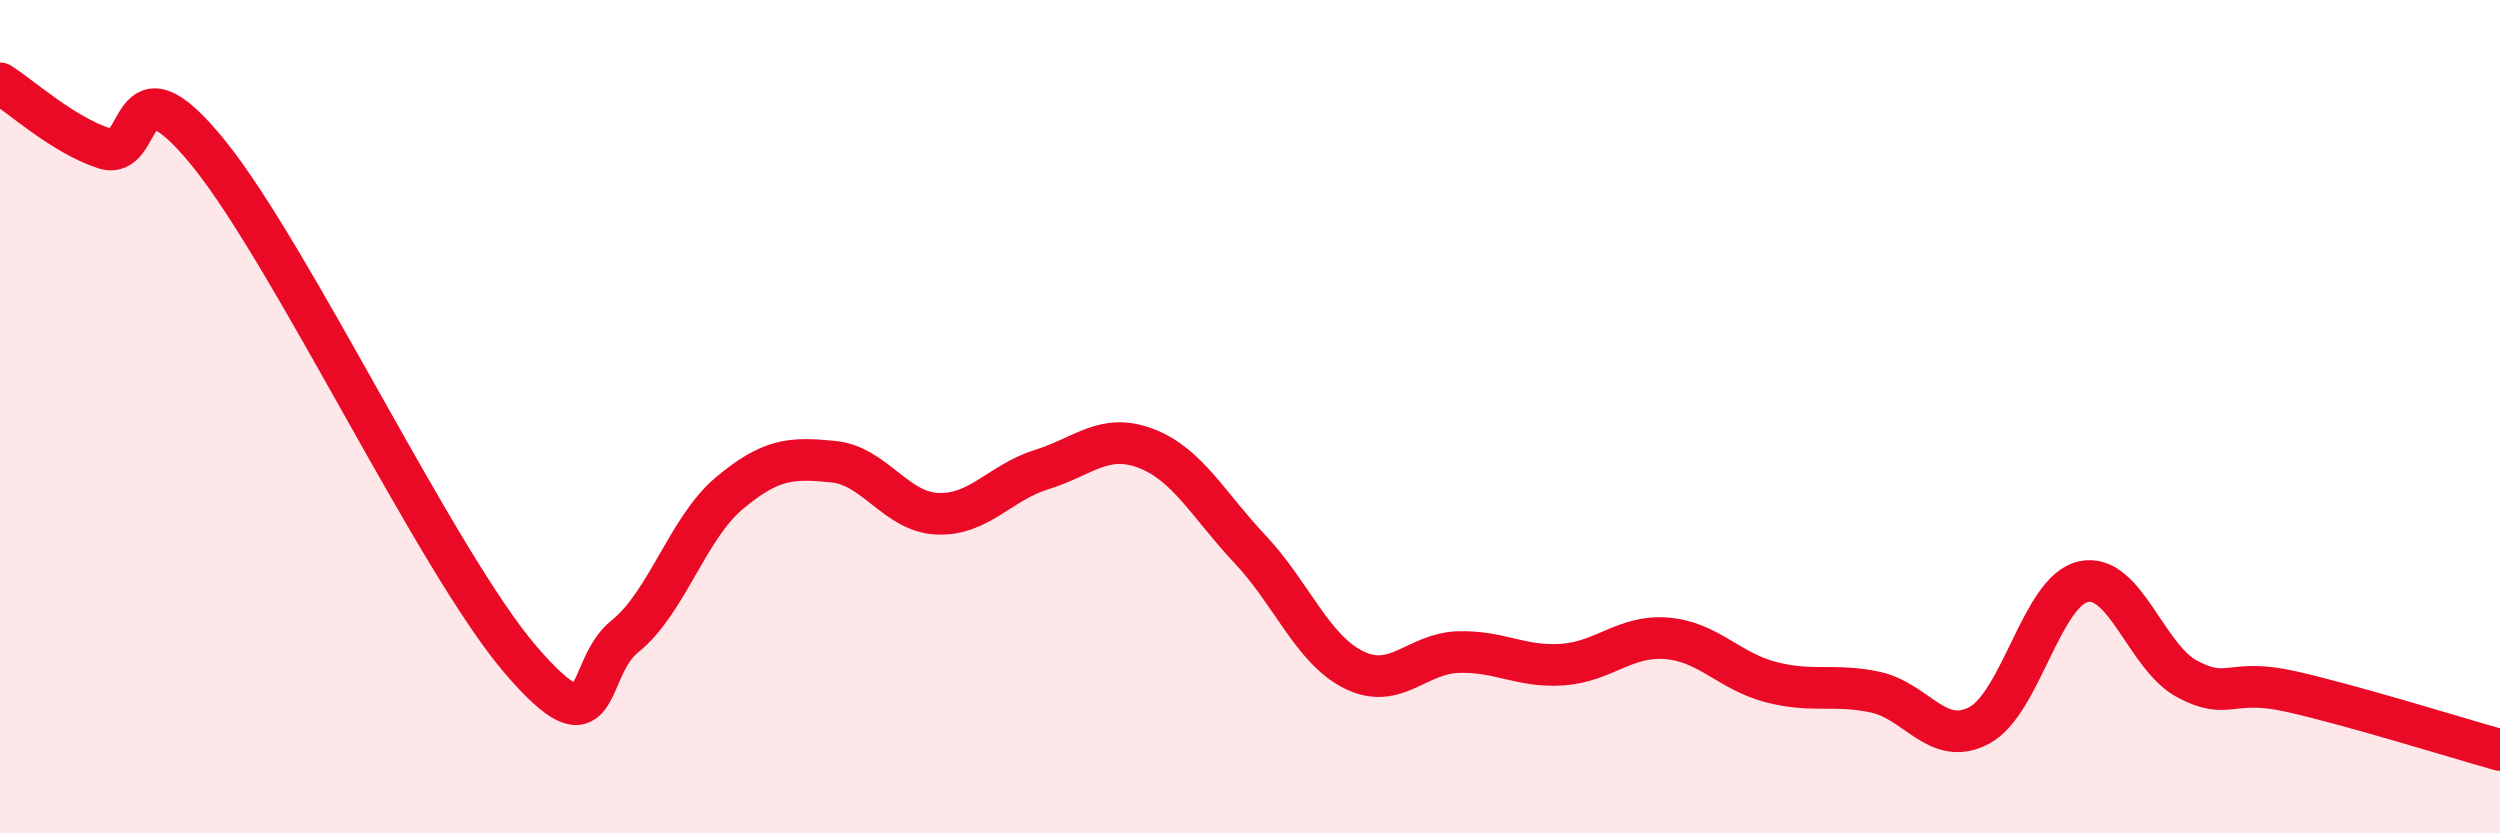 
    <svg width="60" height="20" viewBox="0 0 60 20" xmlns="http://www.w3.org/2000/svg">
      <path
        d="M 0,2 C 0.5,2.31 1.5,3.23 2.5,3.56 C 3.5,3.89 3,1.21 5,3.67 C 7,6.13 10.5,13.52 12.5,15.84 C 14.5,18.16 14,16.07 15,15.27 C 16,14.47 16.5,12.68 17.5,11.84 C 18.5,11 19,10.98 20,11.08 C 21,11.18 21.5,12.29 22.5,12.33 C 23.5,12.37 24,11.58 25,11.27 C 26,10.96 26.5,10.38 27.5,10.76 C 28.5,11.14 29,12.12 30,13.18 C 31,14.24 31.5,15.59 32.5,16.08 C 33.5,16.57 34,15.68 35,15.65 C 36,15.62 36.5,16.02 37.5,15.95 C 38.5,15.88 39,15.24 40,15.32 C 41,15.4 41.5,16.11 42.5,16.37 C 43.5,16.63 44,16.4 45,16.61 C 46,16.82 46.5,17.94 47.5,17.41 C 48.5,16.88 49,14.18 50,13.96 C 51,13.74 51.5,15.77 52.5,16.3 C 53.5,16.83 53.5,16.26 55,16.6 C 56.5,16.94 59,17.72 60,18L60 20L0 20Z"
        fill="#EB0A25"
        opacity="0.1"
        stroke-linecap="round"
        stroke-linejoin="round"
      />
      <path
        d="M 0,2 C 0.5,2.31 1.5,3.23 2.5,3.56 C 3.5,3.89 3,1.21 5,3.67 C 7,6.13 10.5,13.52 12.5,15.84 C 14.5,18.16 14,16.07 15,15.27 C 16,14.47 16.5,12.68 17.5,11.84 C 18.5,11 19,10.98 20,11.08 C 21,11.18 21.5,12.29 22.5,12.33 C 23.5,12.37 24,11.58 25,11.27 C 26,10.96 26.5,10.38 27.5,10.76 C 28.5,11.14 29,12.12 30,13.18 C 31,14.24 31.5,15.59 32.5,16.08 C 33.5,16.57 34,15.68 35,15.65 C 36,15.62 36.5,16.02 37.5,15.95 C 38.5,15.88 39,15.24 40,15.32 C 41,15.4 41.5,16.11 42.5,16.37 C 43.5,16.63 44,16.4 45,16.61 C 46,16.82 46.5,17.94 47.5,17.41 C 48.5,16.88 49,14.18 50,13.96 C 51,13.74 51.5,15.77 52.5,16.3 C 53.5,16.83 53.5,16.26 55,16.6 C 56.5,16.94 59,17.72 60,18"
        stroke="#EB0A25"
        stroke-width="1"
        fill="none"
        stroke-linecap="round"
        stroke-linejoin="round"
      />
    </svg>
  